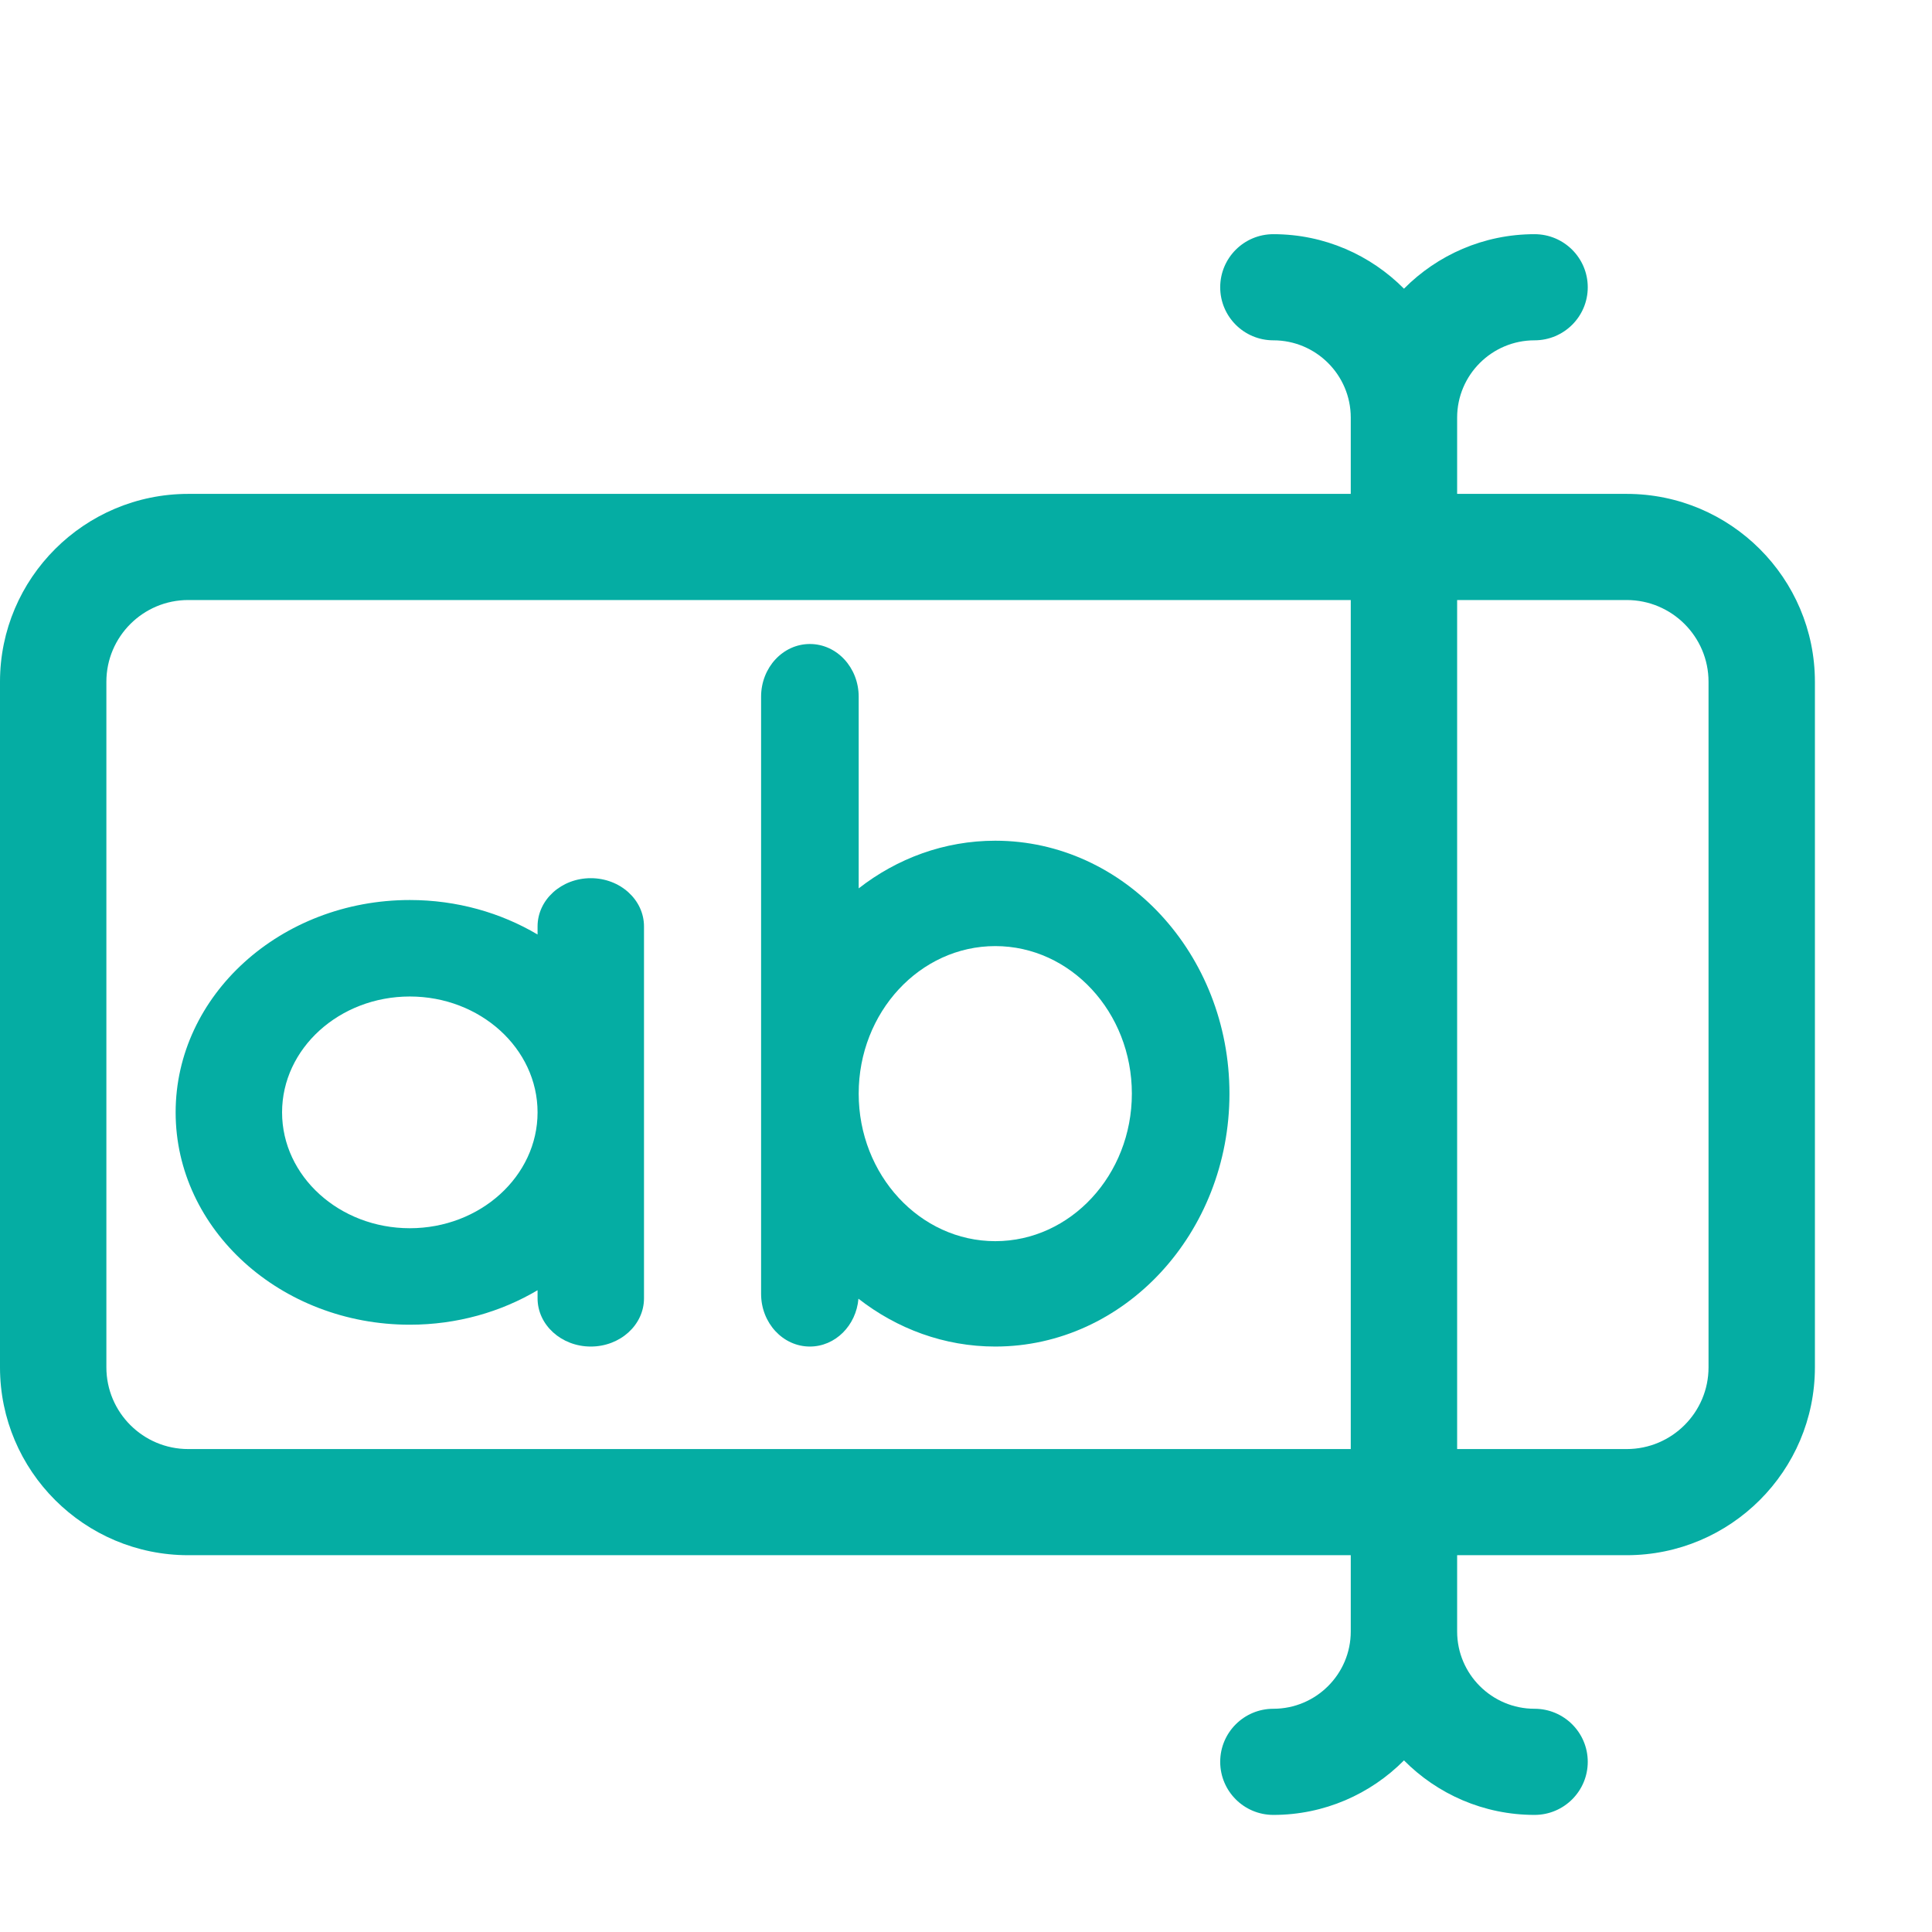 <svg width="33" height="33" viewBox="0 0 33 33" fill="none" xmlns="http://www.w3.org/2000/svg">
<g clip-path="url(#clip0_8819_919)">
<path d="M10.091 15C9.589 15 9.182 15.369 9.182 15.824V15.962C8.554 15.59 7.805 15.373 7 15.373C4.794 15.373 3 17 3 19C3 21 4.794 22.627 7 22.627C7.805 22.627 8.554 22.41 9.182 22.038V22.176C9.182 22.631 9.589 23 10.091 23C10.593 23 11 22.631 11 22.176V15.824C11 15.369 10.593 15 10.091 15ZM7 20.979C5.797 20.979 4.818 20.091 4.818 19C4.818 17.909 5.797 17.021 7 17.021C8.203 17.021 9.182 17.909 9.182 19C9.182 20.091 8.203 20.979 7 20.979Z" fill="#05ADA3"/>
<path d="M17 14.36C16.13 14.36 15.324 14.662 14.667 15.174V11.9C14.667 11.403 14.294 11 13.833 11C13.373 11 13 11.403 13 11.9V22.1C13 22.597 13.373 23 13.833 23C14.268 23 14.624 22.641 14.663 22.183C15.321 22.696 16.128 23 17 23C19.206 23 21 21.062 21 18.68C21 16.297 19.206 14.36 17 14.36ZM17 21.2C15.713 21.2 14.667 20.069 14.667 18.68C14.667 17.29 15.713 16.16 17 16.16C18.287 16.16 19.333 17.29 19.333 18.68C19.333 20.069 18.287 21.2 17 21.2Z" fill="#05ADA3"/>
<path d="M27.785 8.436H24.889V7.133C24.889 6.405 25.482 5.813 26.211 5.813C26.713 5.813 27.12 5.407 27.12 4.907C27.12 4.406 26.713 4 26.211 4C25.34 4 24.55 4.357 23.981 4.931C23.411 4.357 22.622 4 21.75 4C21.248 4 20.842 4.406 20.842 4.907C20.842 5.407 21.248 5.813 21.75 5.813C22.479 5.813 23.072 6.405 23.072 7.133V8.436H3.215C1.442 8.436 0 9.875 0 11.645V23.355C0 25.125 1.442 26.564 3.215 26.564H23.072V27.867C23.072 28.595 22.479 29.187 21.75 29.187C21.248 29.187 20.842 29.593 20.842 30.093C20.842 30.594 21.248 31 21.75 31C22.622 31 23.411 30.643 23.981 30.069C24.55 30.643 25.34 31 26.211 31C26.713 31 27.12 30.594 27.12 30.093C27.12 29.593 26.713 29.187 26.211 29.187C25.482 29.187 24.889 28.595 24.889 27.867V26.564H27.785C29.558 26.564 31 25.125 31 23.355V11.645C31 9.875 29.558 8.436 27.785 8.436ZM3.215 24.751C2.444 24.751 1.817 24.125 1.817 23.355V11.645C1.817 10.875 2.444 10.249 3.215 10.249H23.072V24.751H3.215ZM29.183 23.355C29.183 24.125 28.556 24.751 27.785 24.751H24.889V10.249H27.785C28.556 10.249 29.183 10.875 29.183 11.645V23.355Z" fill="#05ADA3"/>
</g>
<defs>
<clipPath id="clip0_8819_919">
<rect width="33" height="33" fill="white"/>
</clipPath>
</defs>
</svg>
